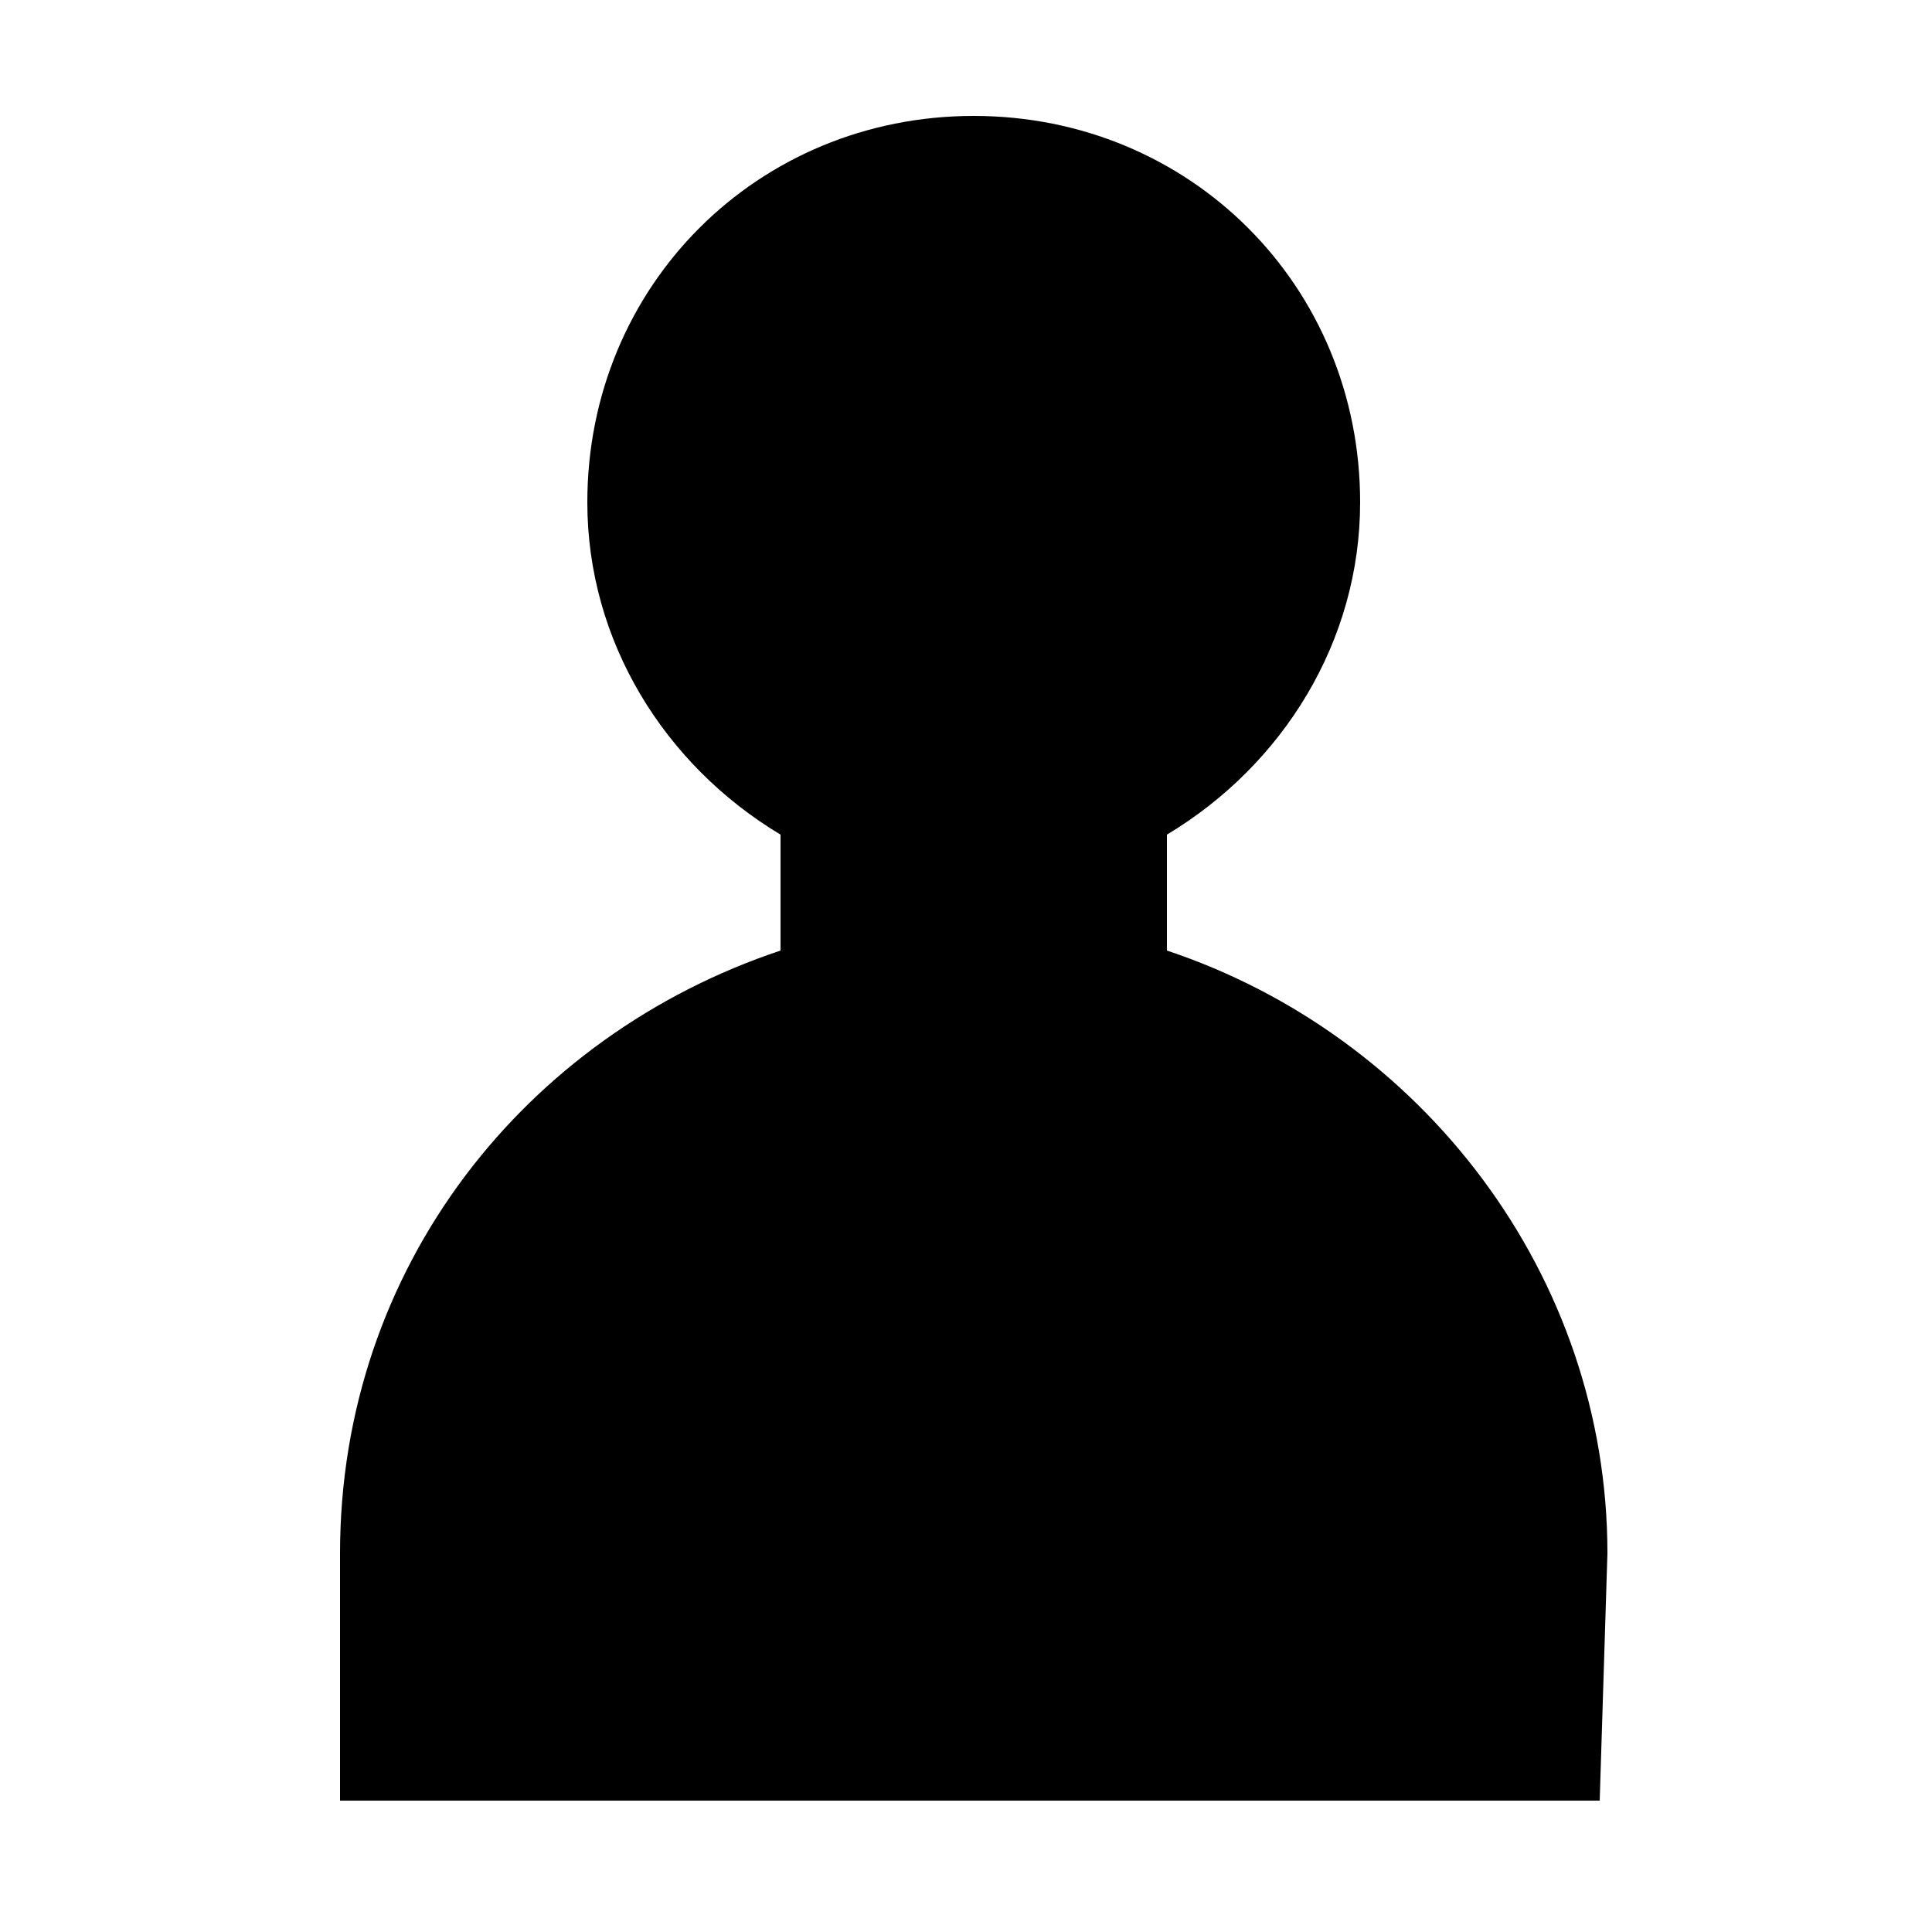 <?xml version="1.0" encoding="utf-8"?>
<!-- Generator: Adobe Illustrator 22.1.0, SVG Export Plug-In . SVG Version: 6.00 Build 0)  -->
<svg version="1.1" id="Calque_1" xmlns="http://www.w3.org/2000/svg" xmlns:xlink="http://www.w3.org/1999/xlink" x="0px" y="0px"
	 viewBox="0 0 25 25" style="enable-background:new 0 0 25 25;" xml:space="preserve">
<style type="text/css">
	.st0{fill:#000000;}
</style>
<path class="st0" d="M20.8,20.1c0-3.6-2.4-6.7-5.7-7.8v-1.5c1.5-0.9,2.5-2.5,2.5-4.3c0-2.8-2.2-5-5-5c-2.8,0-5,2.2-5,5
	c0,1.8,1,3.4,2.5,4.3v1.5c-3.3,1.1-5.7,4.1-5.7,7.8h0v3.2h16.3L20.8,20.1L20.8,20.1z"/>
</svg>
